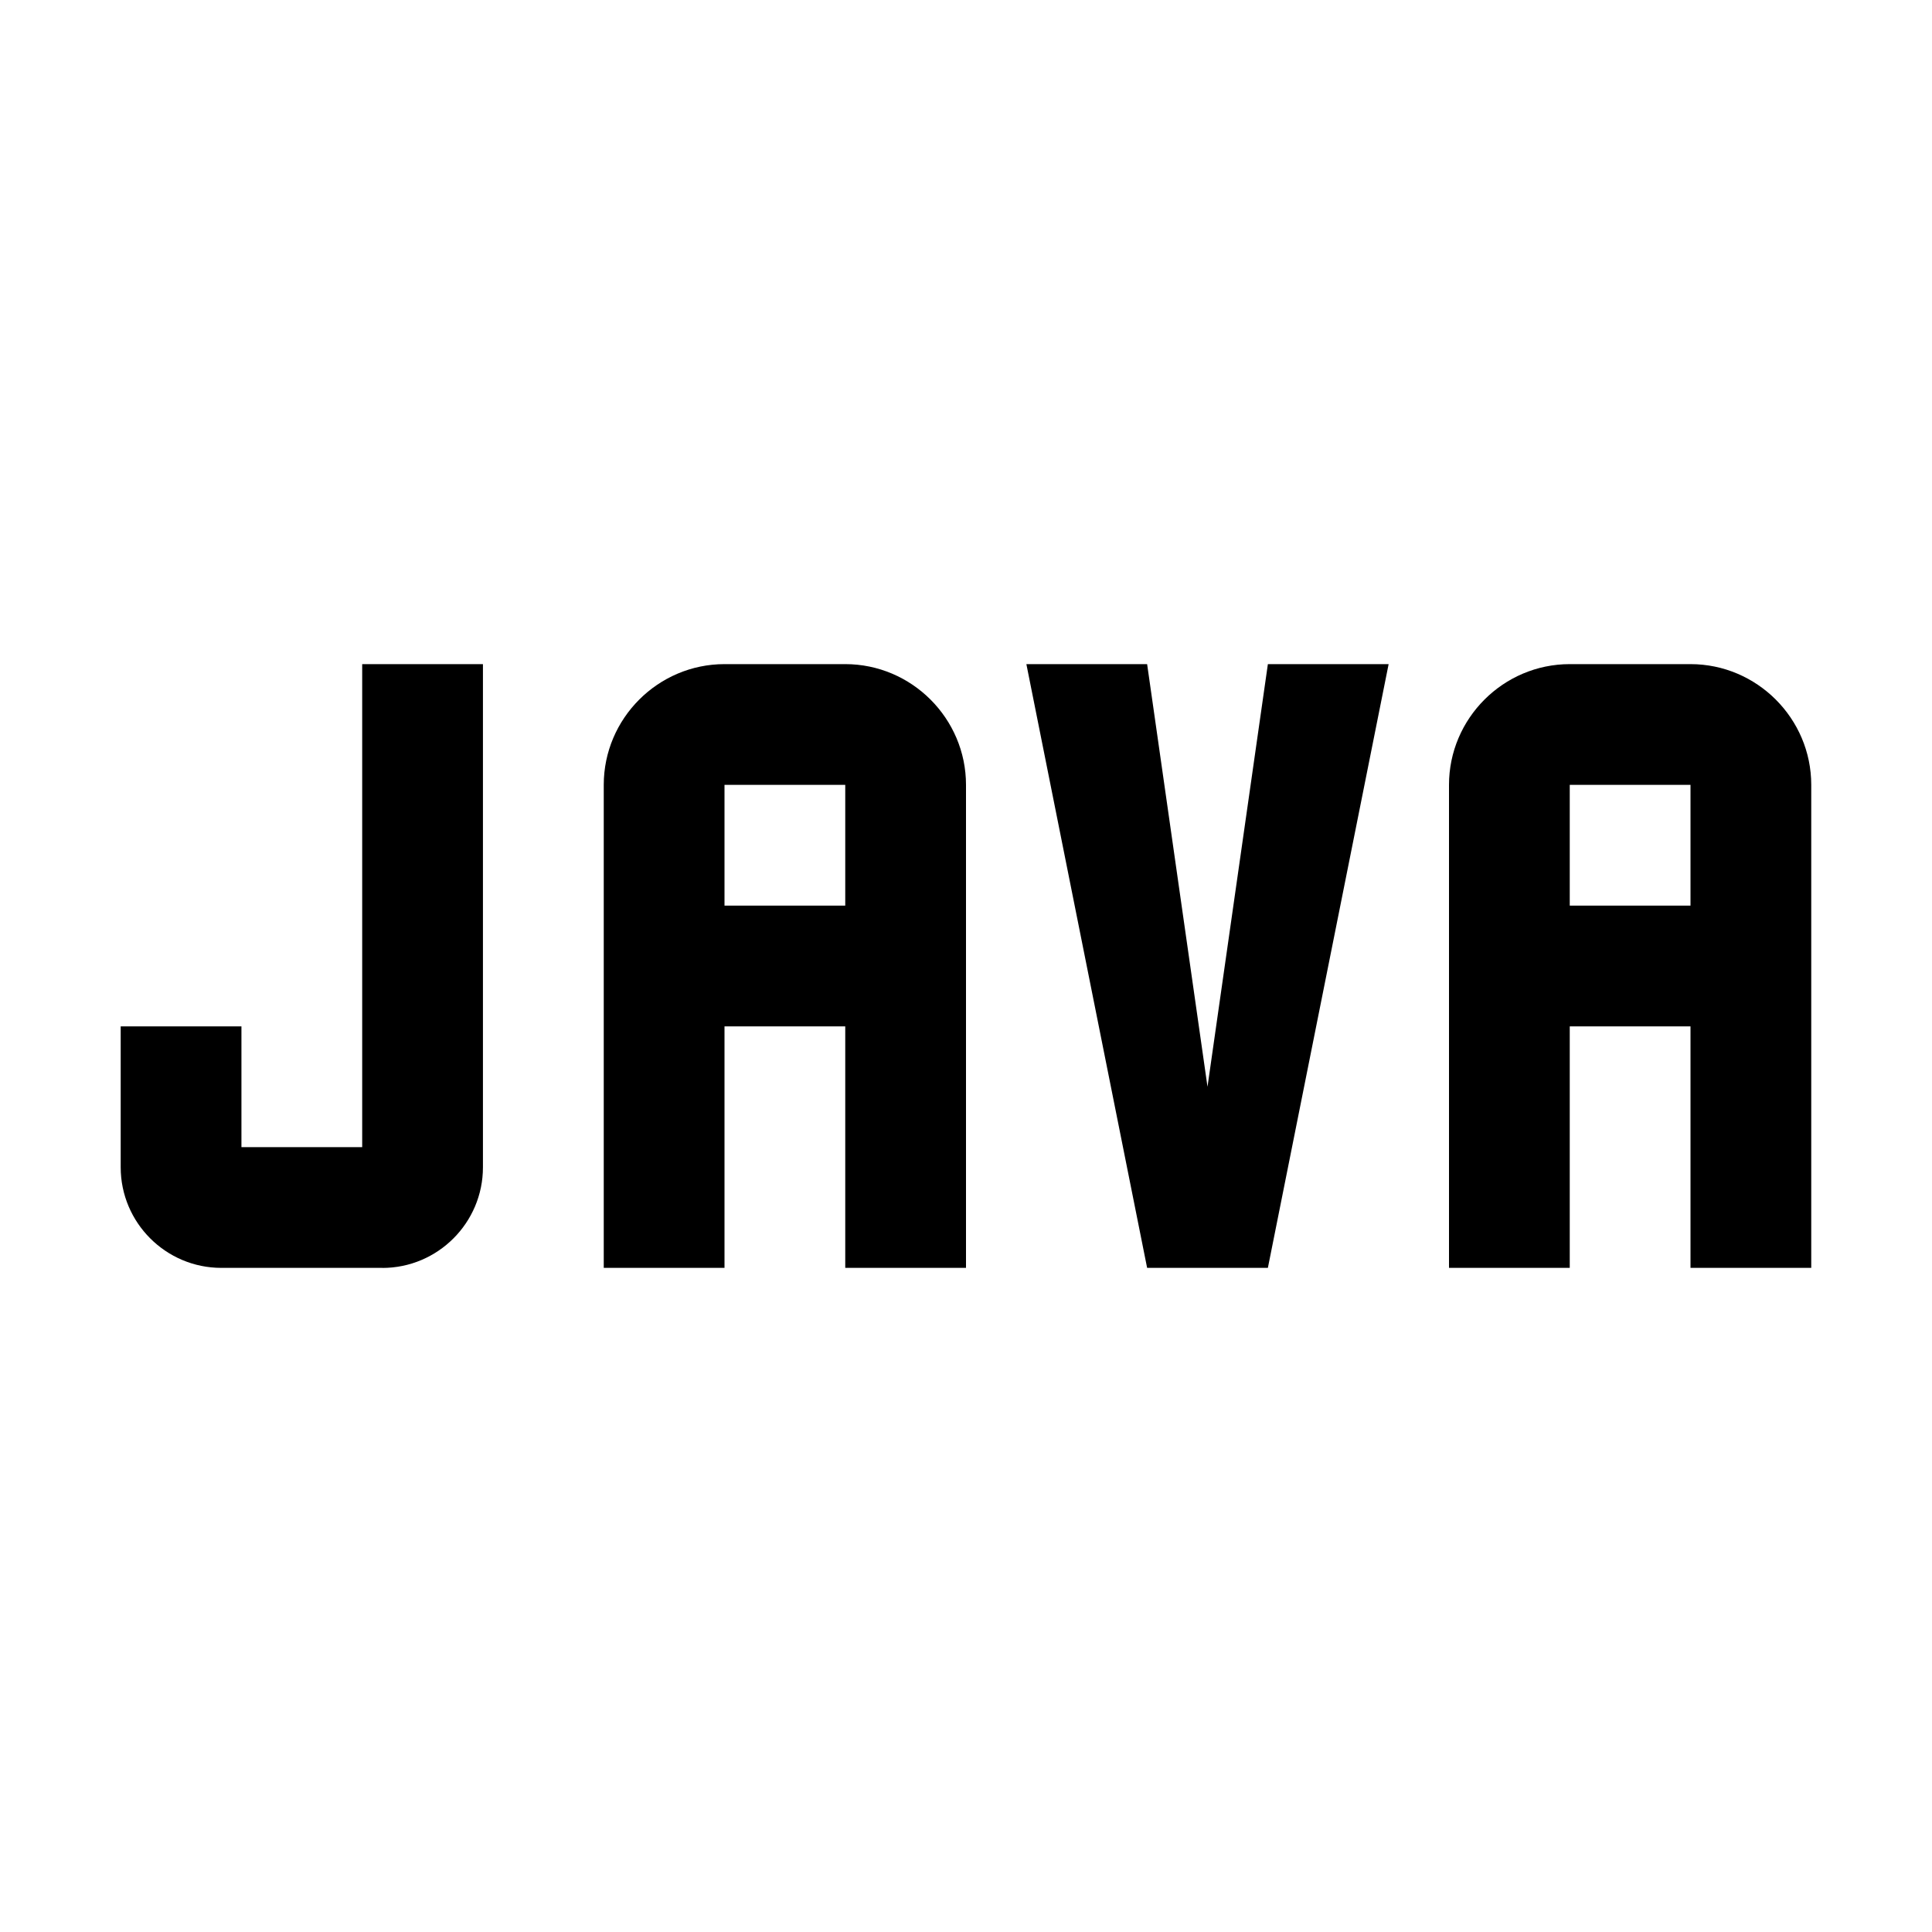 <?xml version="1.0" encoding="UTF-8"?>
<svg id="Icon" xmlns="http://www.w3.org/2000/svg" width="32" height="32" version="1.1" viewBox="0 0 32 32">
  <!-- Generator: Adobe Illustrator 30.0.0, SVG Export Plug-In . SVG Version: 2.1.1 Build 123)  -->
  <defs>
    <style>
      .st0 {
        fill: none;
      }
    </style>
  </defs>
  <path d="M6.333,21h-2.667c-.919,0-1.667-.748-1.667-1.667v-2.333h2v2h2v-8h2v8.334c0,.919-.748,1.667-1.667,1.667ZM16,13v8h-2v-4h-2v4h-2v-8c0-1.1.9-2,2-2h2c1.1,0,2,.9,2,2ZM14,13h-2v2h2v-2ZM30,13v8h-2v-4h-2v4h-2v-8c0-1.1.9-2,2-2h2c1.1,0,2,.9,2,2ZM28,13h-2v2h2v-2ZM21,11h2l-2,10h-2l-2-10h2l1,7,1-7Z"/>
  <rect id="__x3C_Transparent_Rectangle_x3E_" class="st0" width="32" height="32"/>
</svg>